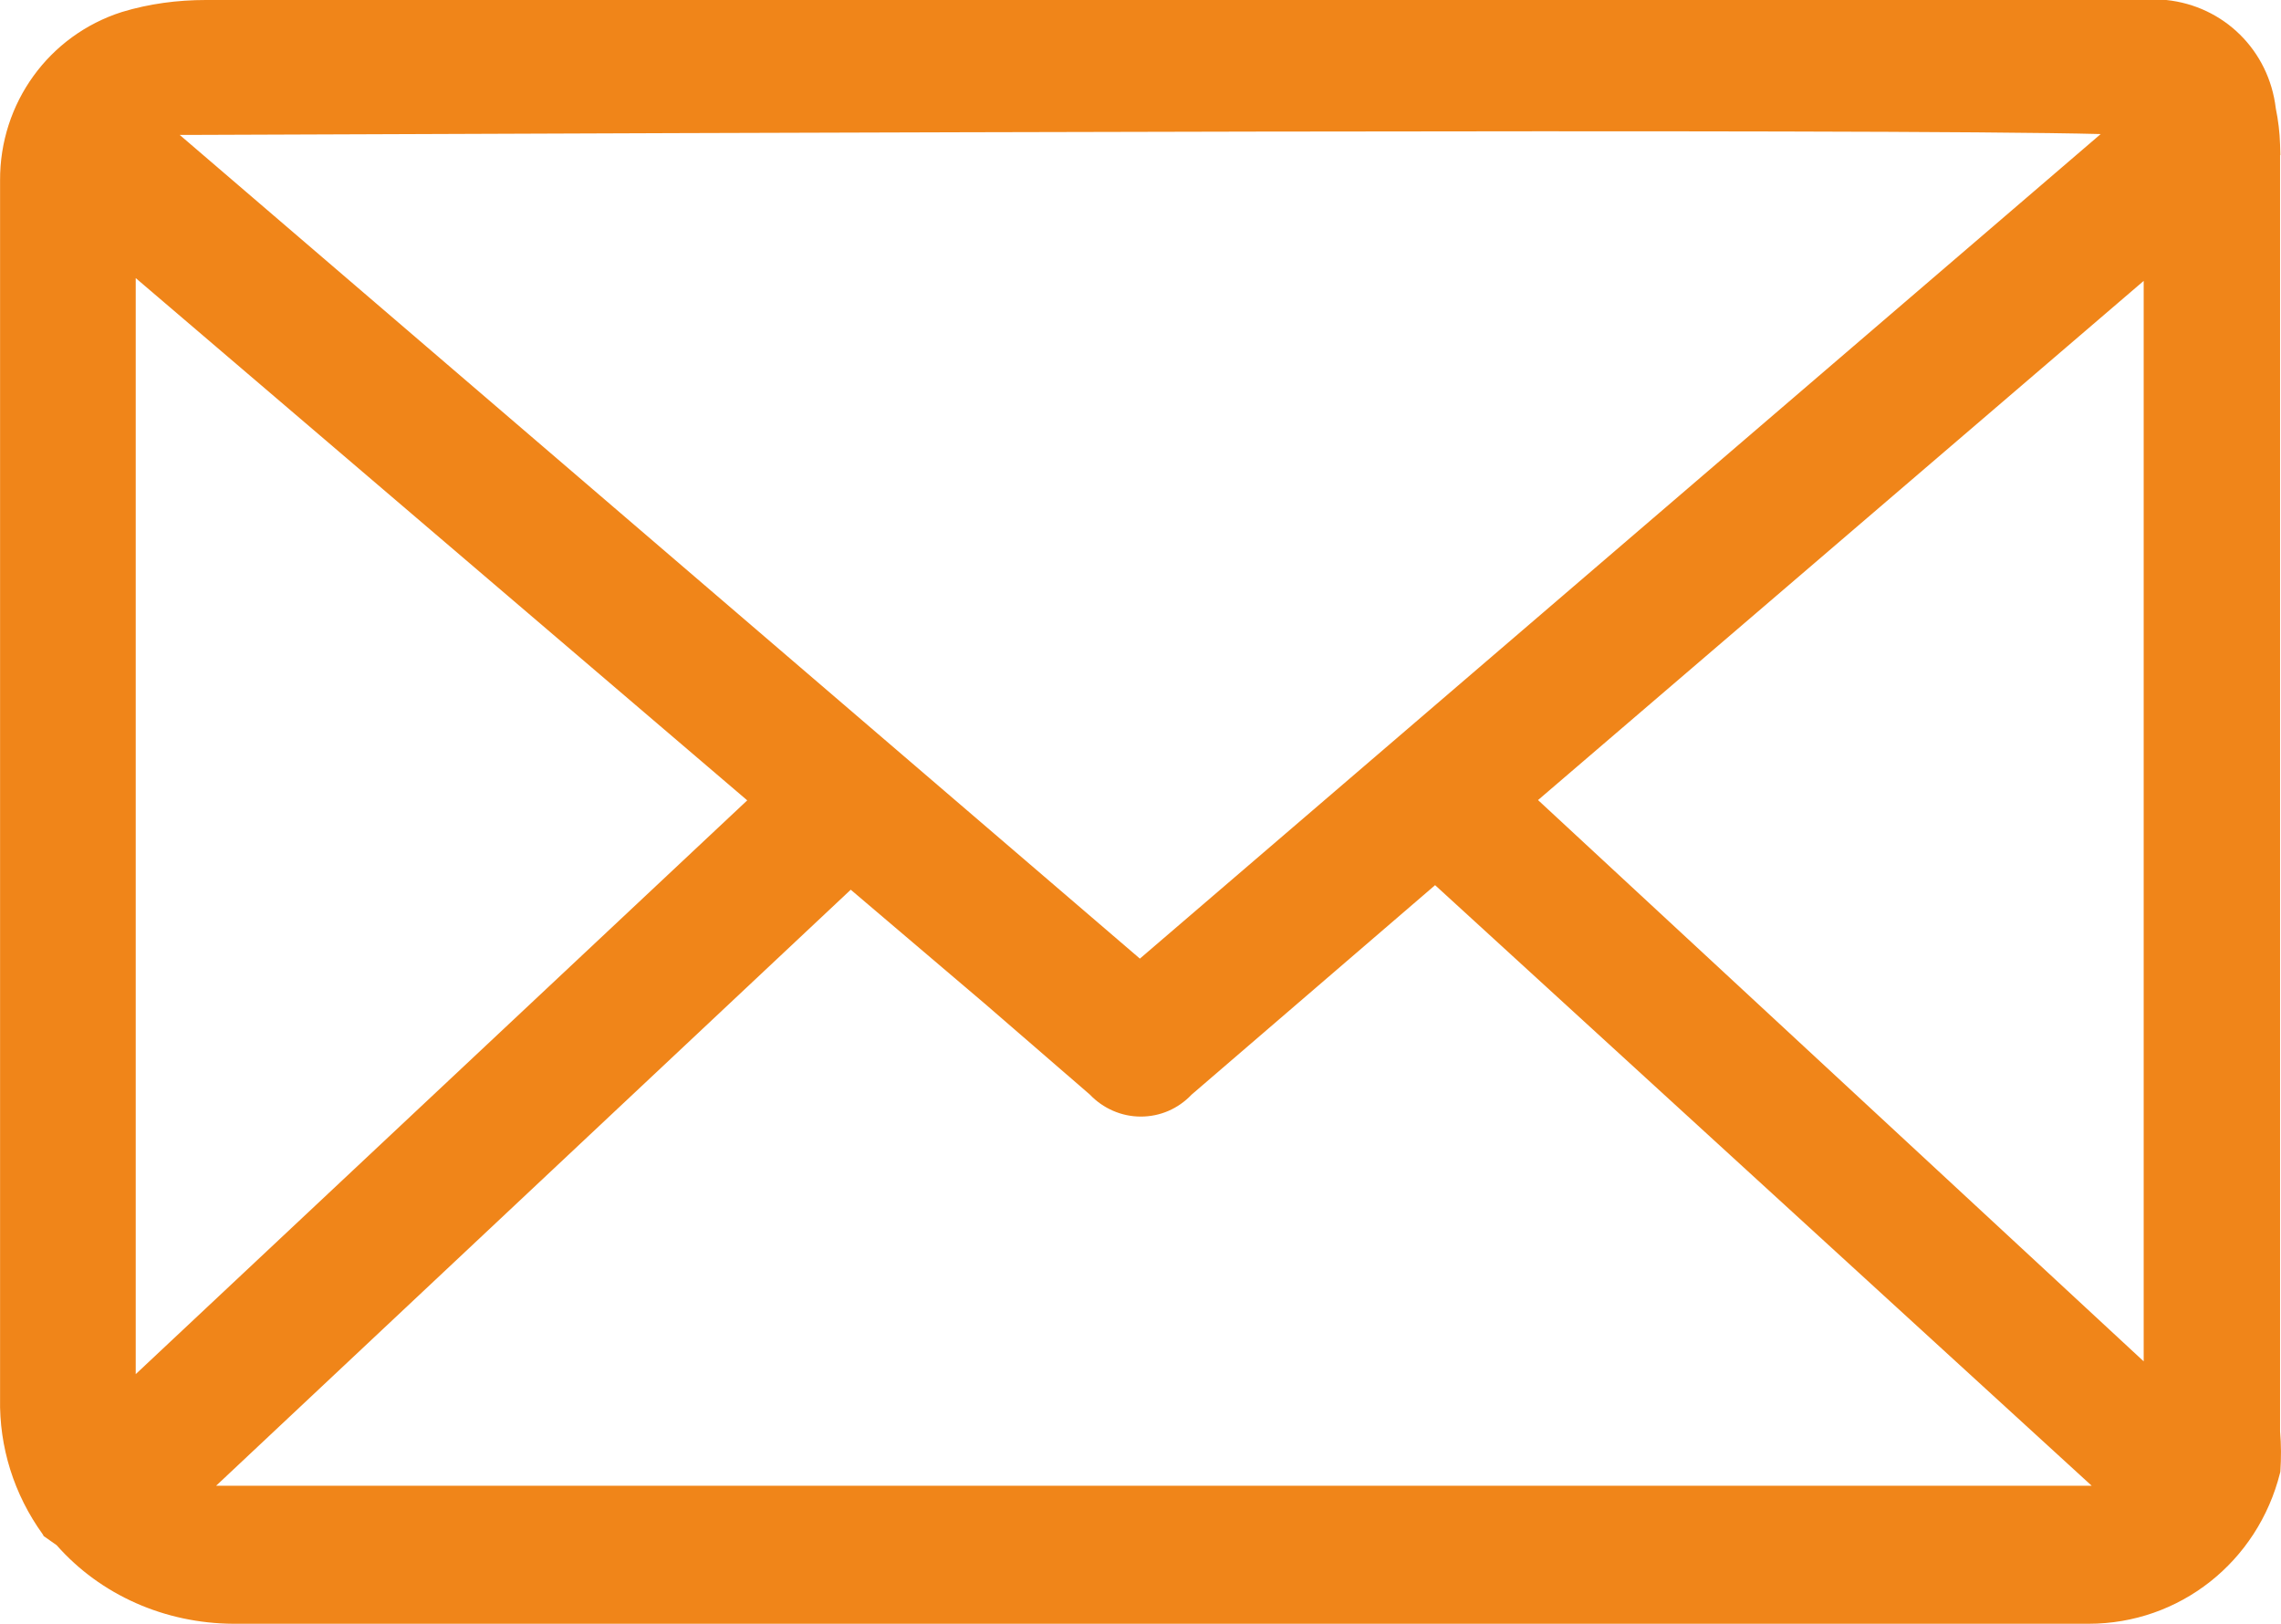 <svg xmlns="http://www.w3.org/2000/svg" xmlns:xlink="http://www.w3.org/1999/xlink" fill="none" version="1.1" width="31.579" height="22.481" viewBox="0 0 31.579 22.481"><g><path d="M31.566,19.817L31.566,2.148L31.57,2.148L31.566,1.998C31.561,1.832,31.541,1.667,31.507,1.501C31.412,0.697,30.787,0.083,29.991,0L2.85,0C2.458,0,2.067,0.051,1.688,0.166C0.675,0.489,-0.004,1.43,0.001,2.498L0.001,19.36C-0.012,20.034,0.192,20.688,0.592,21.243L0.605,21.267L0.784,21.393C1.392,22.083,2.283,22.477,3.233,22.481L28.916,22.481C30.174,22.481,31.257,21.626,31.566,20.392L31.57,20.376C31.582,20.187,31.582,20.002,31.566,19.817ZM11.778,12.318L13.627,13.89L15.089,15.155C15.269,15.344,15.523,15.459,15.793,15.459C16.06,15.459,16.31,15.352,16.497,15.155L19.868,12.255L28.958,20.57L2.992,20.57L11.778,12.318ZM15.781,13.272L2.488,1.868L2.625,1.868C9.77,1.84,26.071,1.777,29.083,1.856L15.781,13.272ZM21.293,11.077L29.678,3.889L29.678,18.848L21.293,11.077ZM10.345,11.081L1.879,19.025L1.879,3.85L10.345,11.081Z" fill="#F08519" fill-opacity="1"/></g></svg>